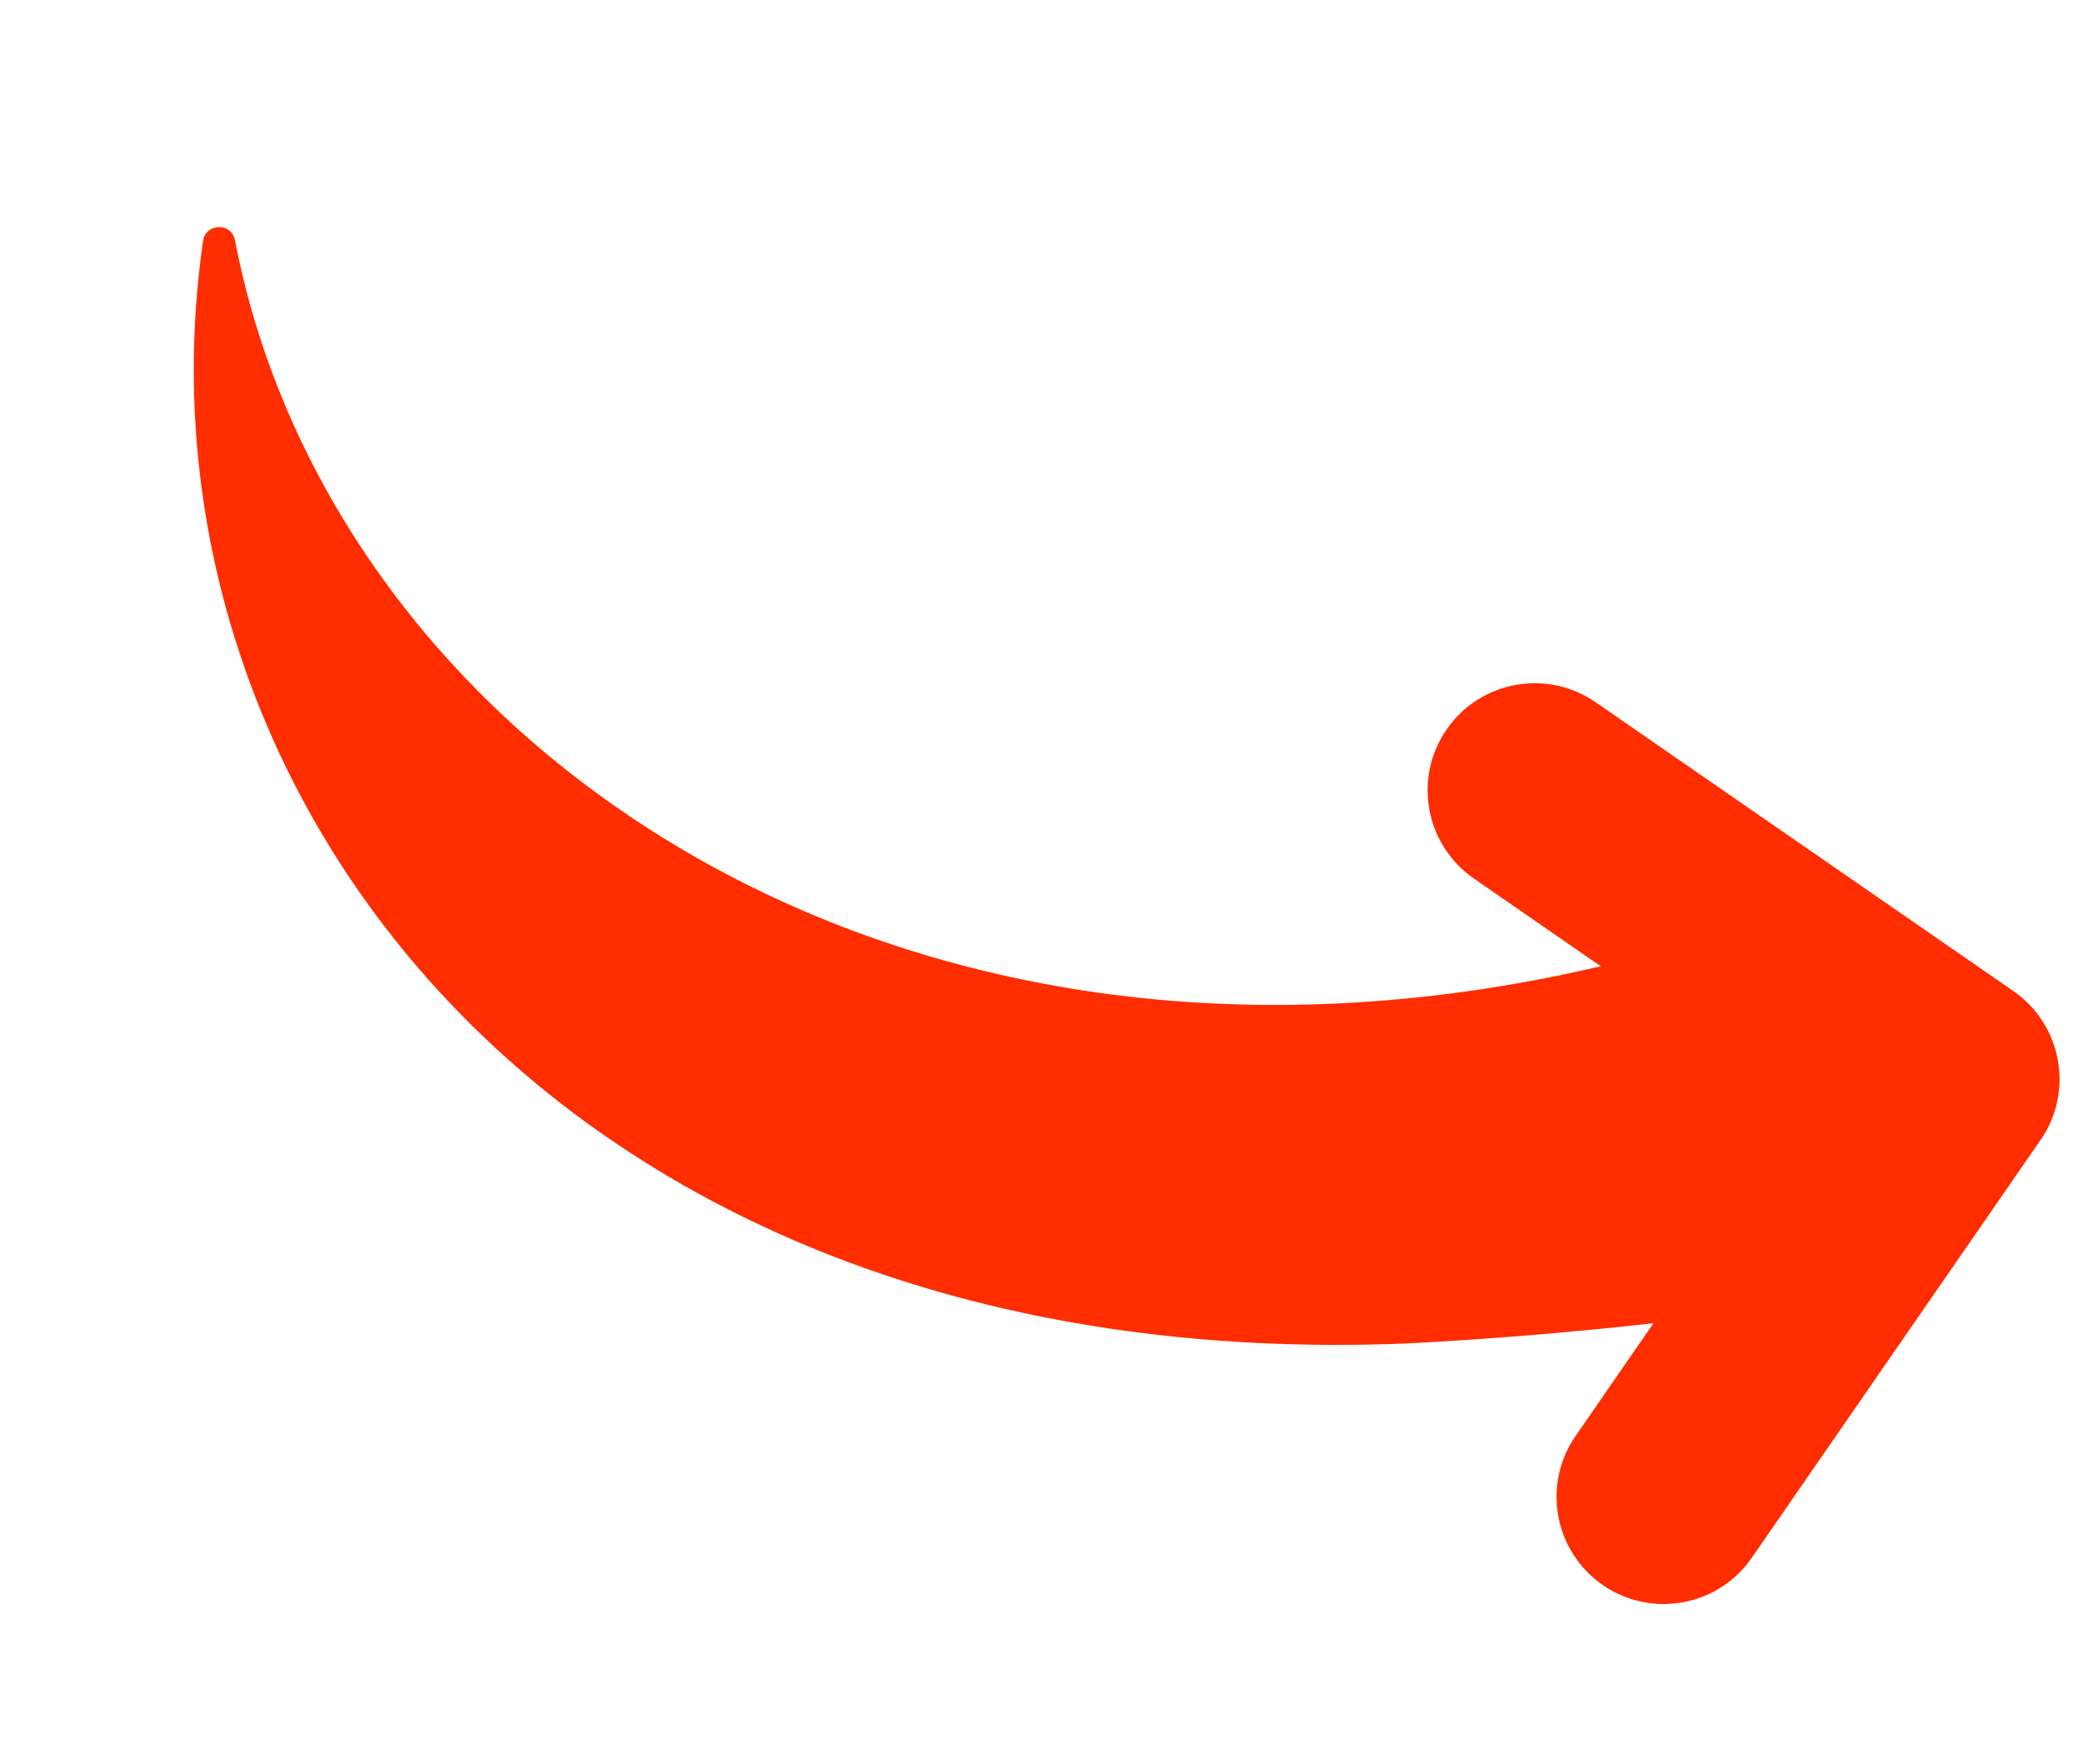 <svg width="261" height="221" fill="none" xmlns="http://www.w3.org/2000/svg"><g clip-path="url(#clip0_2729_1061)"><path d="M252.271 124.166l-52.338-36.18c-6.098-4.215-14.456-2.69-18.671 3.408-4.214 6.097-2.688 14.46 3.409 18.674l15.908 10.997C111.1 141.99 41.325 92.103 29.44 30.084c-.427-2.243-3.664-2.123-3.987.069C15.439 98.71 69.897 172.579 176.21 168.327c10.276-.525 20.609-1.386 30.973-2.536l-9.766 14.127c-4.215 6.097-2.688 14.459 3.408 18.67 6.097 4.214 14.456 2.693 18.67-3.408l36.184-52.344c4.215-6.093 2.689-14.455-3.408-18.67z" fill="#FF2D00"/></g><defs><clipPath id="clip0_2729_1061"><path fill="#fff" transform="rotate(-90.84 110.119 108.512)" d="M0 0h216.128v257.248H0z"/></clipPath></defs></svg>